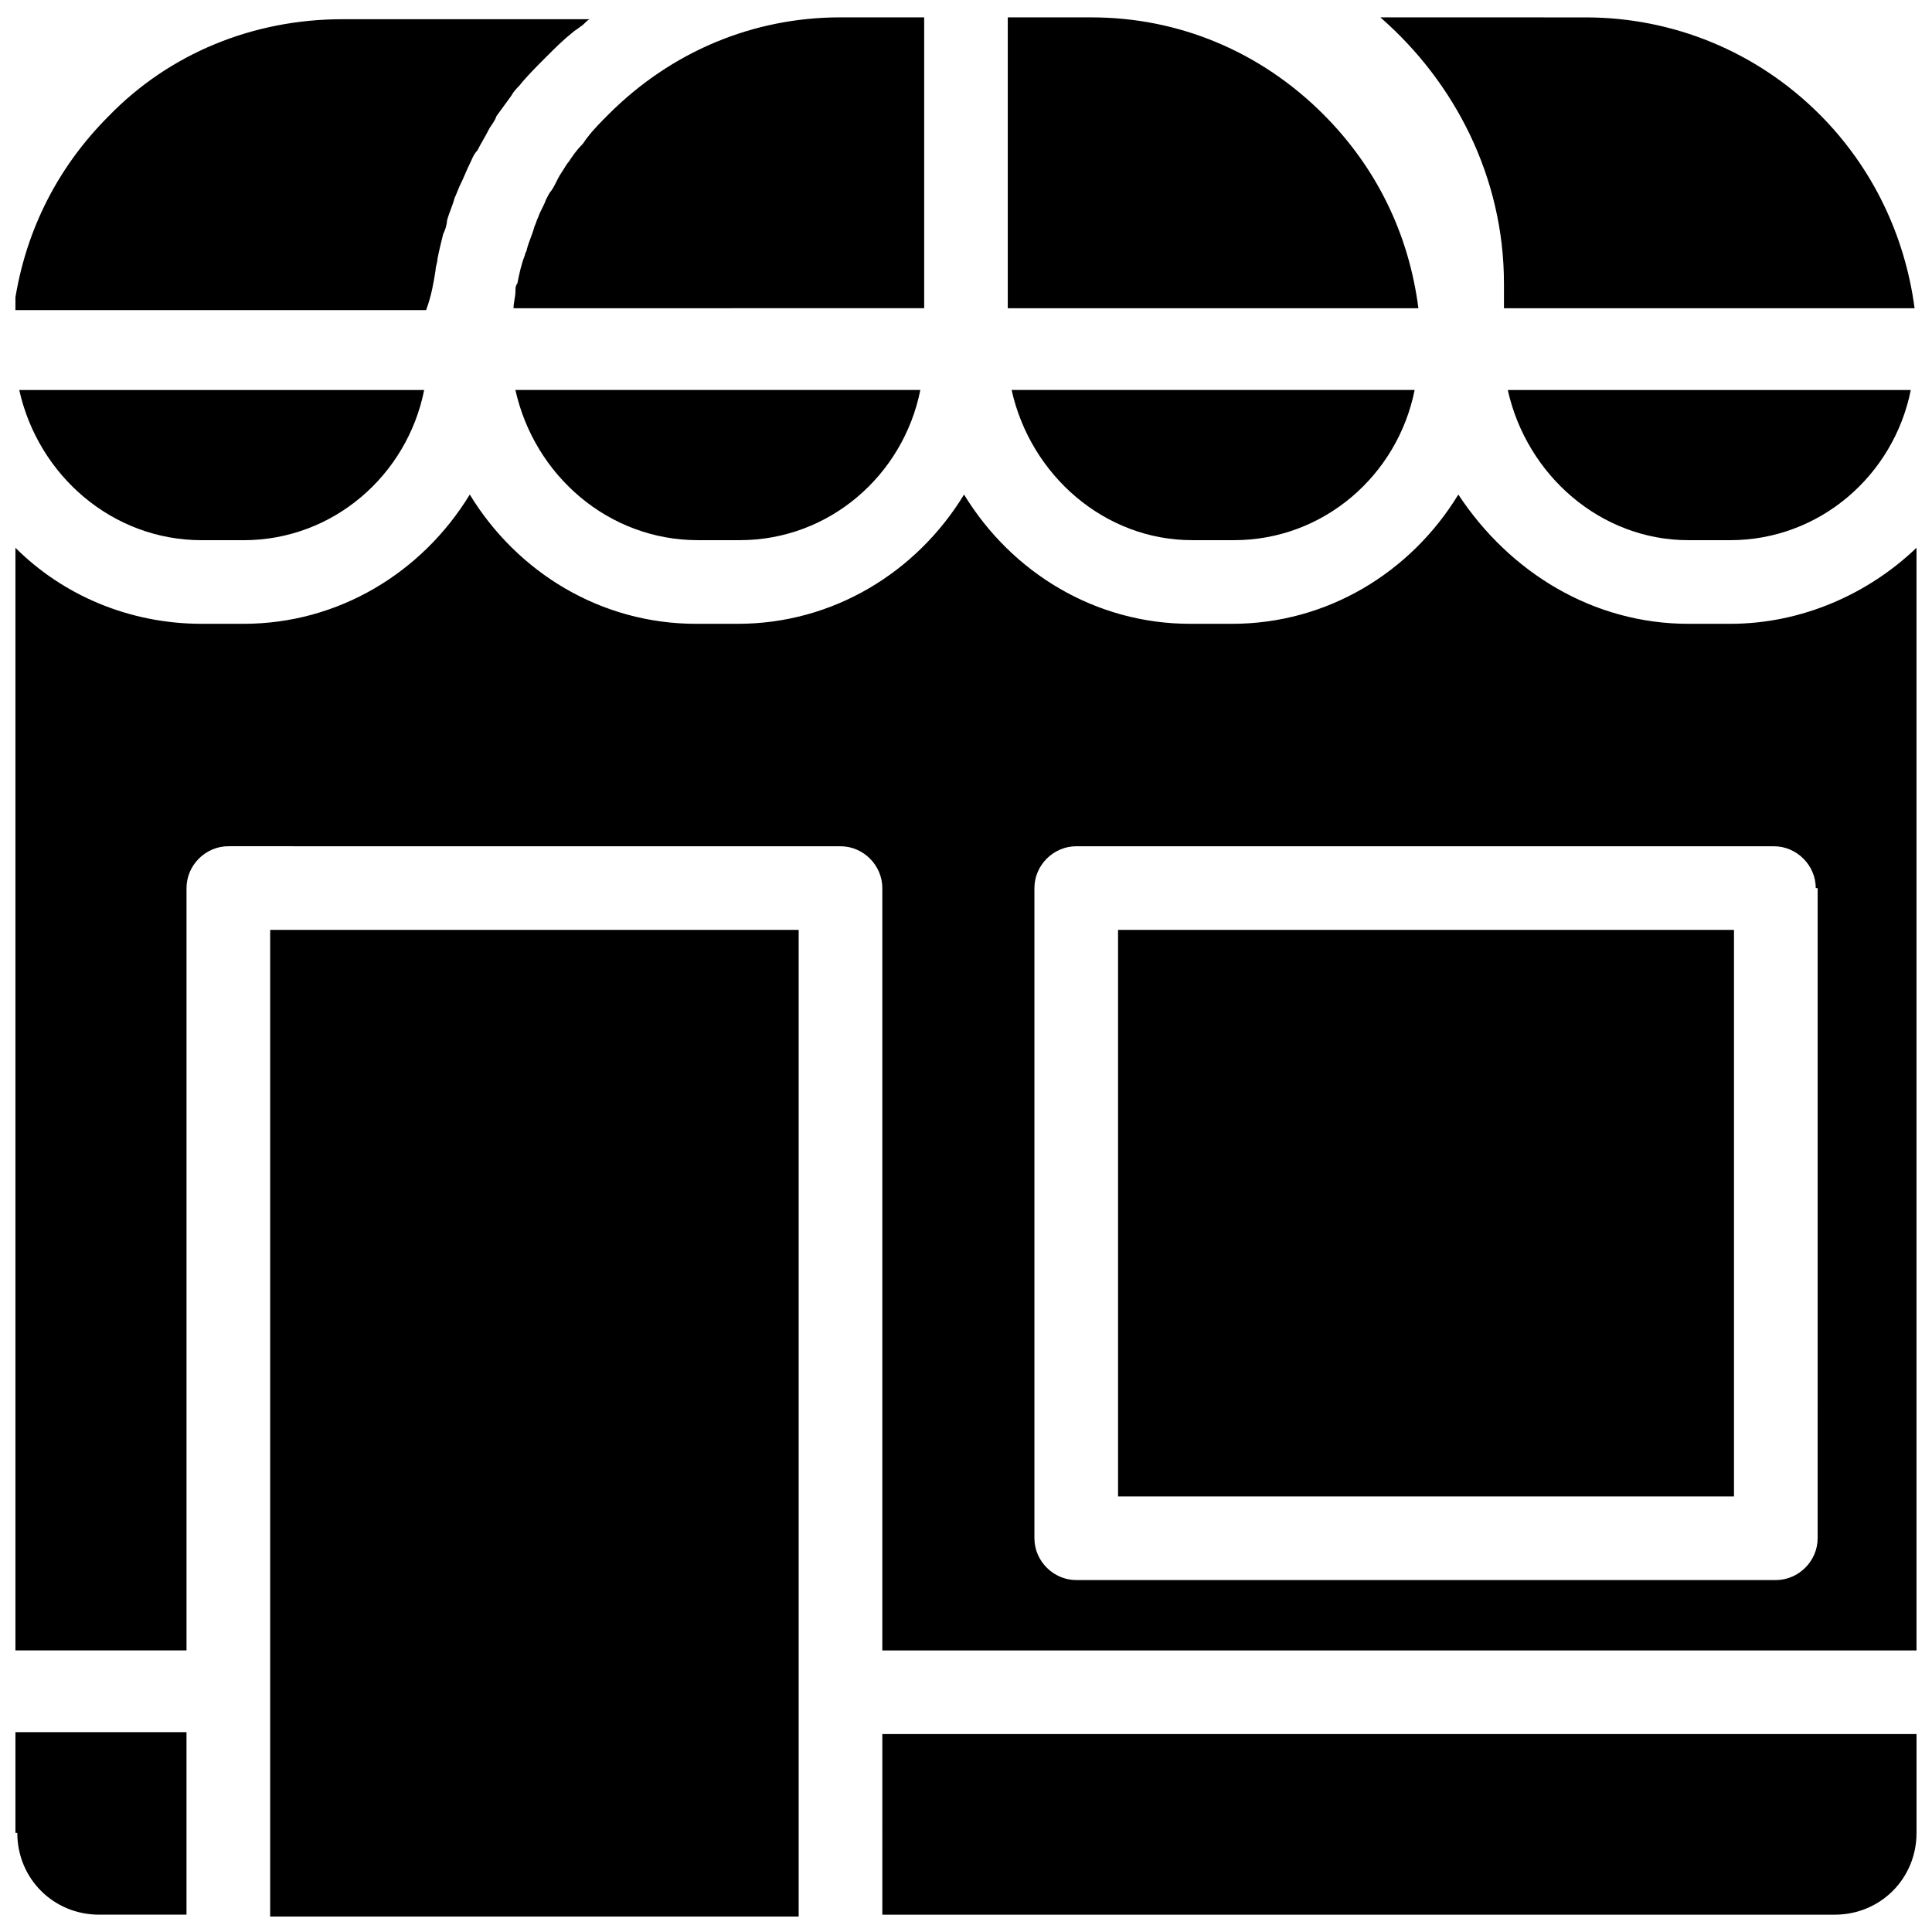 <?xml version="1.0" encoding="UTF-8"?>
<!-- Uploaded to: SVG Repo, www.svgrepo.com, Generator: SVG Repo Mixer Tools -->
<svg width="800px" height="800px" version="1.1" viewBox="144 144 512 512" xmlns="http://www.w3.org/2000/svg">
 <defs>
  <clipPath id="a">
   <path d="m148.09 148.09h503.81v503.81h-503.81z"/>
  </clipPath>
 </defs>
 <g clip-path="url(#a)">
  <path d="m299.74 180.34c1.512-2.016 3.527-4.031 5.543-6.047 16.625-16.625 38.289-25.695 61.465-25.695h22.168v77.082l-108.82 0.004c0-1.512 0.504-3.023 0.504-4.535 0-0.504 0-1.512 0.504-2.016 0.504-2.519 1.008-5.039 2.016-7.559 0-0.504 0.504-1.008 0.504-1.512 0.504-2.016 1.512-4.031 2.016-6.047 0.504-1.008 0.504-1.512 1.008-2.519 0.504-1.512 1.512-3.023 2.016-4.535 0.504-1.008 1.008-2.016 1.512-2.519 1.008-1.512 1.512-3.023 2.519-4.535 1.004-1.504 1.508-2.512 2.012-3.016 1.008-1.512 2.016-3.023 3.527-4.535 0.504-0.504 1.008-1.512 1.512-2.016zm160.21 106.81h11.082c23.68 0 43.328-17.129 47.863-39.801h-106.81c5.039 22.672 24.688 39.801 47.863 39.801zm-200.52-71.539c0-1.008 0.504-2.016 0.504-3.023 0.504-2.519 1.008-4.535 1.512-6.551 0.504-1.008 1.008-2.519 1.008-3.527 0.504-2.016 1.512-4.031 2.016-6.047 0.504-1.008 1.008-2.519 1.512-3.527 1.008-2.016 1.512-3.527 2.519-5.543 0.504-1.008 1.008-2.519 2.016-3.527 1.008-2.016 2.016-3.527 3.023-5.543 0.504-1.008 1.512-2.016 2.016-3.527 1.512-2.016 2.519-3.527 4.031-5.543 0.504-1.008 1.512-2.016 2.016-2.519 2.016-2.519 4.535-5.039 7.055-7.559 2.519-2.519 4.535-4.535 7.055-6.551 0.504-0.504 1.512-1.008 2.016-1.512 1.008-0.504 1.512-1.512 2.519-2.016h-65.496c-23.68 0-45.848 9.07-61.969 25.695-14.105 14.105-22.672 31.738-25.191 51.387h109.33c1.504-4.019 2.008-7.543 2.512-10.566zm69.523 71.539h11.082c23.68 0 43.328-17.129 47.863-39.801h-107.31c5.039 22.672 24.688 39.801 48.367 39.801zm165.75-112.85c-16.625-16.625-38.289-25.695-61.465-25.695h-22.168v77.082h108.82c-2.519-19.648-11.086-37.281-25.191-51.387zm47.863 44.84v6.551h108.82c-2.519-19.145-11.082-37.281-25.191-51.387-16.625-16.625-38.793-25.695-61.969-25.695l-54.414-0.004c19.648 17.129 32.75 42.32 32.75 70.535zm48.867 68.012h11.082c23.68 0 43.328-17.129 47.863-39.801h-106.8c5.035 22.672 24.684 39.801 47.859 39.801zm-442.85 342.59c0 12.09 9.574 21.664 21.664 21.664h23.176v-48.367h-45.344v26.703zm291.71-89.172h163.23v-150.14h-163.23zm211.6-251.4v292.21h-274.07v-202.03c0-6.047-5.039-11.082-11.082-11.082l-162.23-0.004c-6.047 0-11.082 5.039-11.082 11.082v202.03h-45.344v-292.21c12.594 12.594 30.23 20.152 49.375 20.152h11.082c25.191 0 47.359-13.602 59.953-34.258 12.594 20.656 34.762 34.258 59.953 34.258h11.082c25.191 0 47.359-13.602 59.953-34.258 12.594 20.656 34.762 34.258 59.953 34.258h11.082c25.191 0 47.359-13.602 59.953-34.258 13.609 20.656 35.773 34.258 60.965 34.258h11.082c19.148 0 36.781-8.062 49.375-20.152zm-26.699 90.184c0-6.047-5.039-11.082-11.082-11.082l-184.9-0.004c-6.047 0-11.082 5.039-11.082 11.082v172.3c0 6.047 5.039 11.082 11.082 11.082h185.4c6.047 0 11.082-5.039 11.082-11.082l0.004-172.3zm-409.6 213.11v59.449h140.06v-261.48h-140.06zm162.23 58.945h252.41c12.09 0 21.664-9.574 21.664-21.664v-26.199l-274.07 0.004zm-180.36-364.25h11.082c23.68 0 43.328-17.129 47.863-39.801h-107.31c5.039 22.672 24.688 39.801 48.367 39.801z"/>
 </g>
</svg>